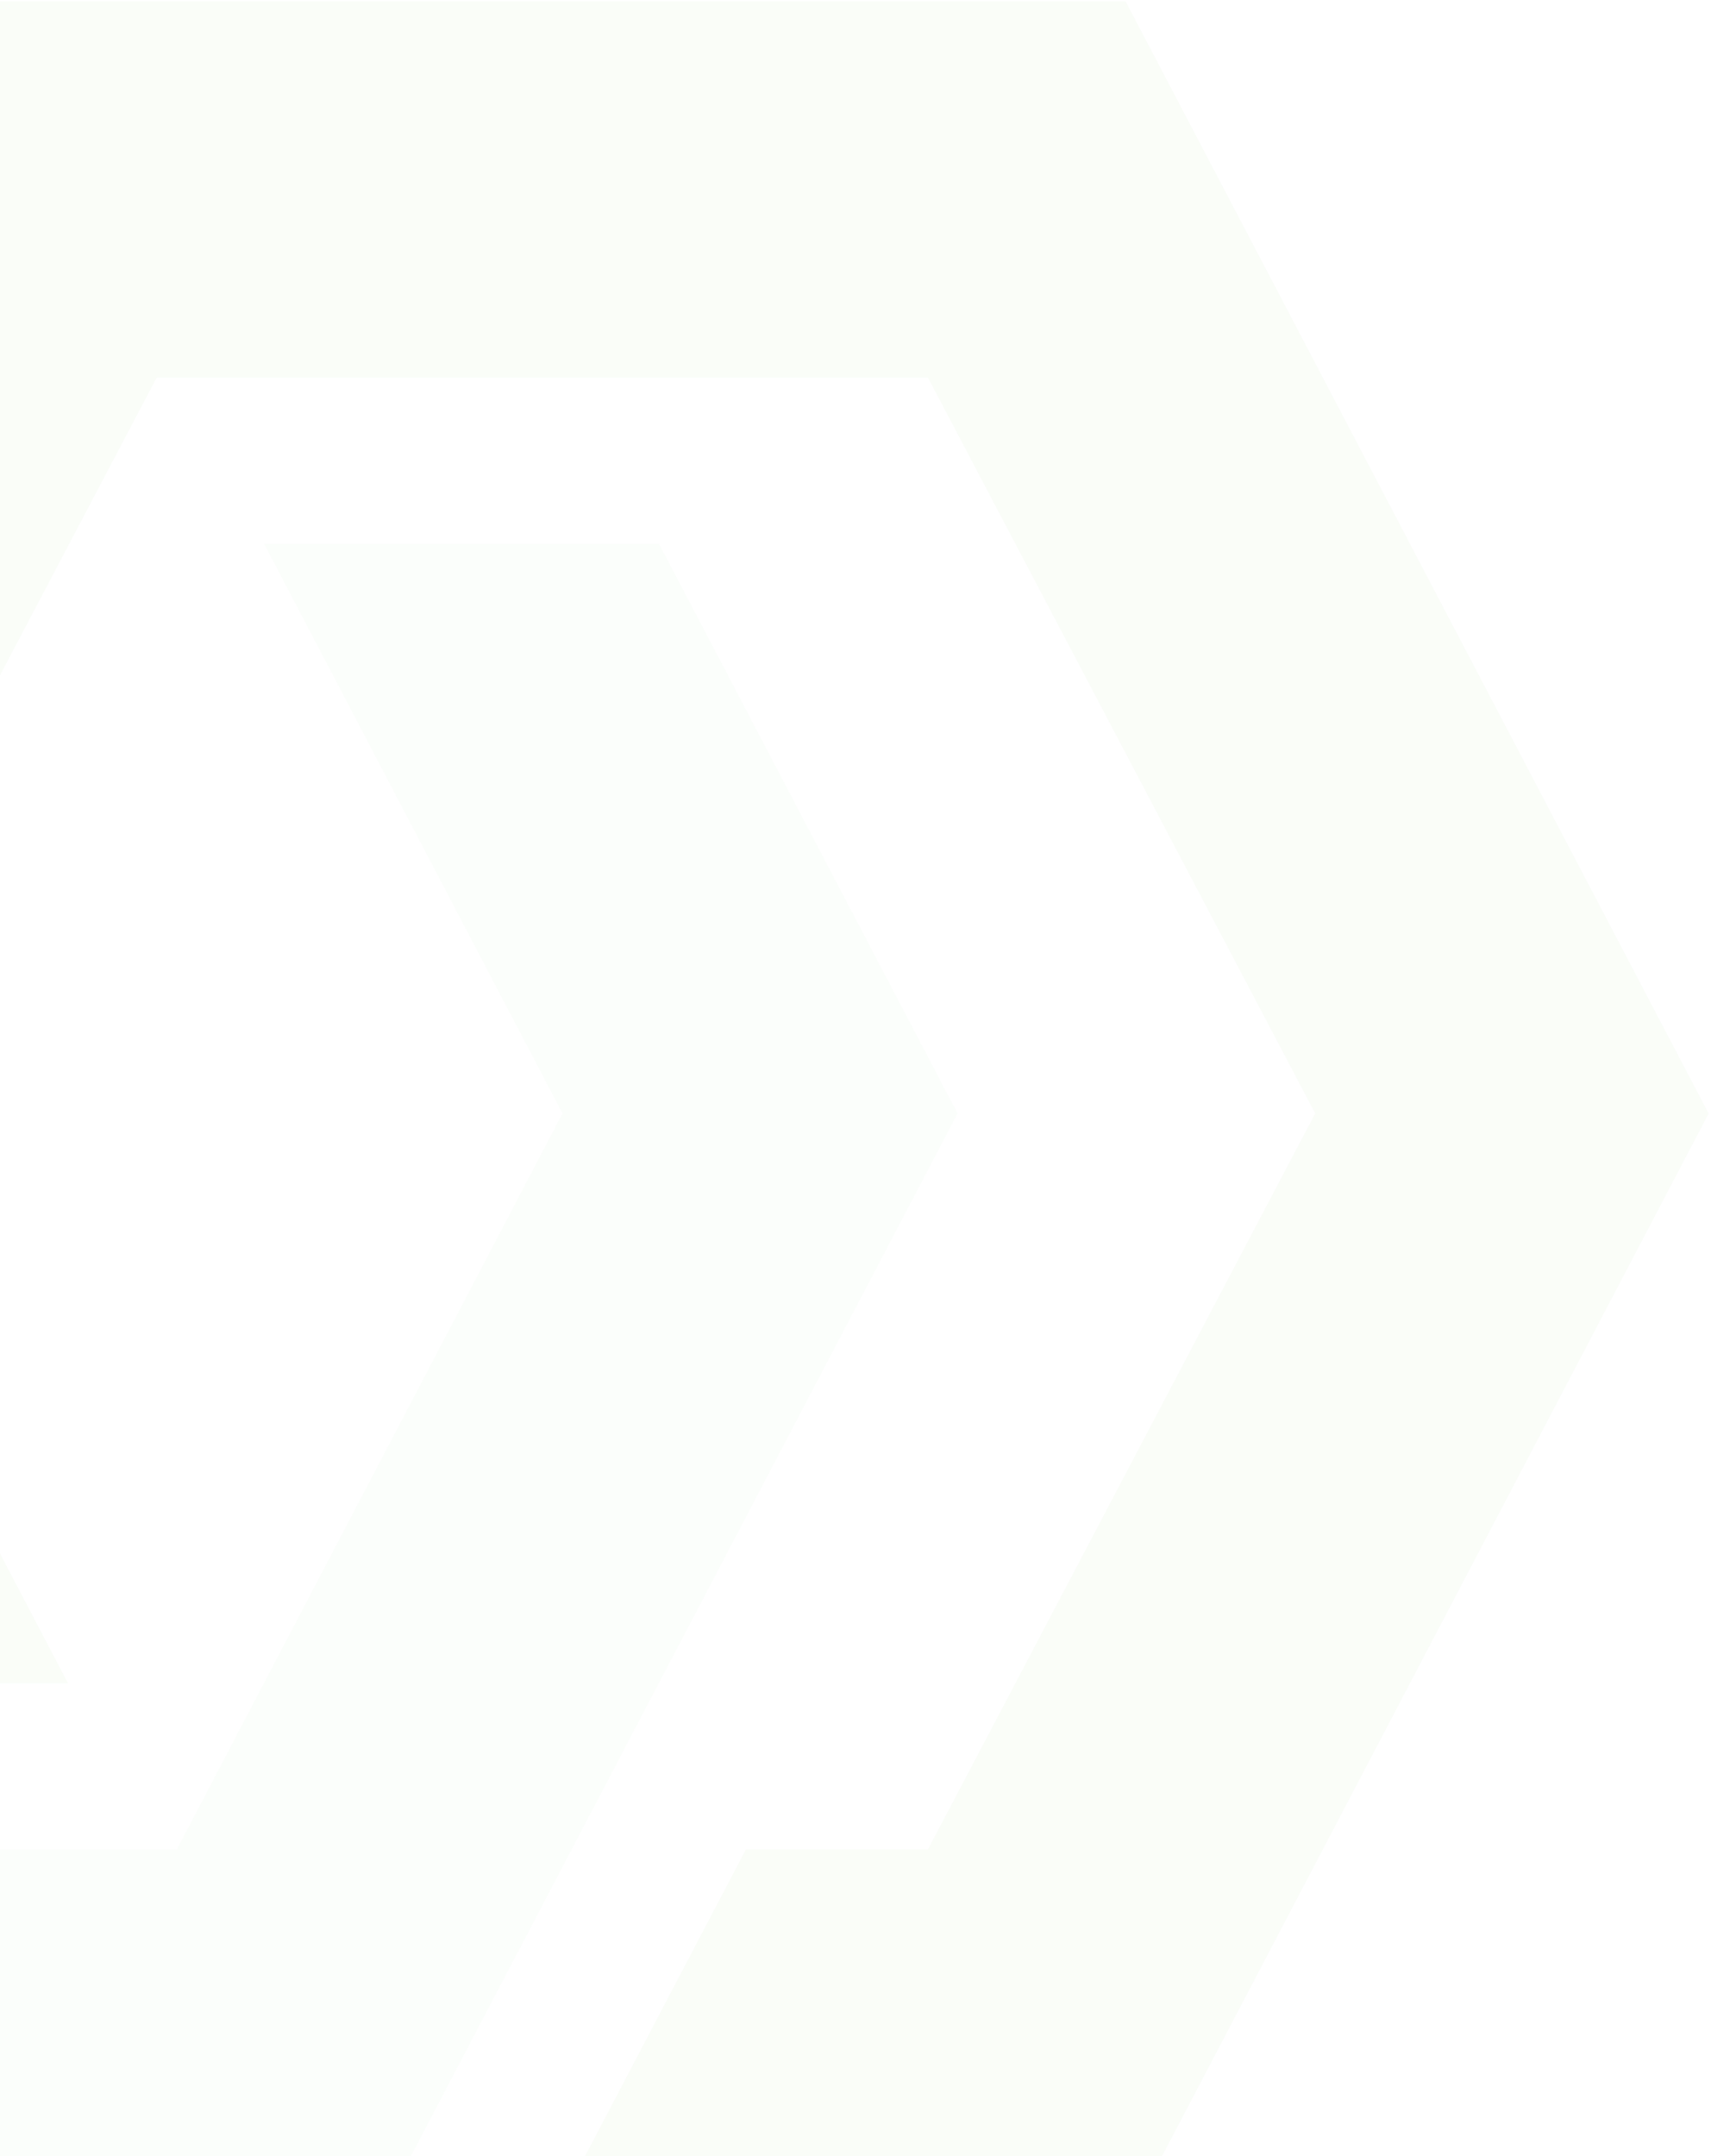 <svg width="516" height="650" viewBox="0 0 516 650" fill="none" xmlns="http://www.w3.org/2000/svg">
<g opacity="0.7">
<path d="M-12.32 0.372L-188.169 335.662L-98.16 507.458H20.506L-69.547 335.662L47.232 113.857H279.868L396.647 335.662L279.868 557.515H224.968L165.415 671H339.421L515.269 335.71V335.662L339.421 0.372H-12.32Z" fill="#60A734" fill-opacity="0.05"/>
<path d="M-238.804 0.372L-415.135 335.662L-238.804 671H112.894L288.786 335.662L198.733 163.914H79.628L169.637 335.662L53.341 557.515H-179.734L-296.03 335.662L-179.734 113.857H-124.395L-65.325 0.372H-238.804Z" fill="#60A734" fill-opacity="0.03"/>
</g>
</svg>
